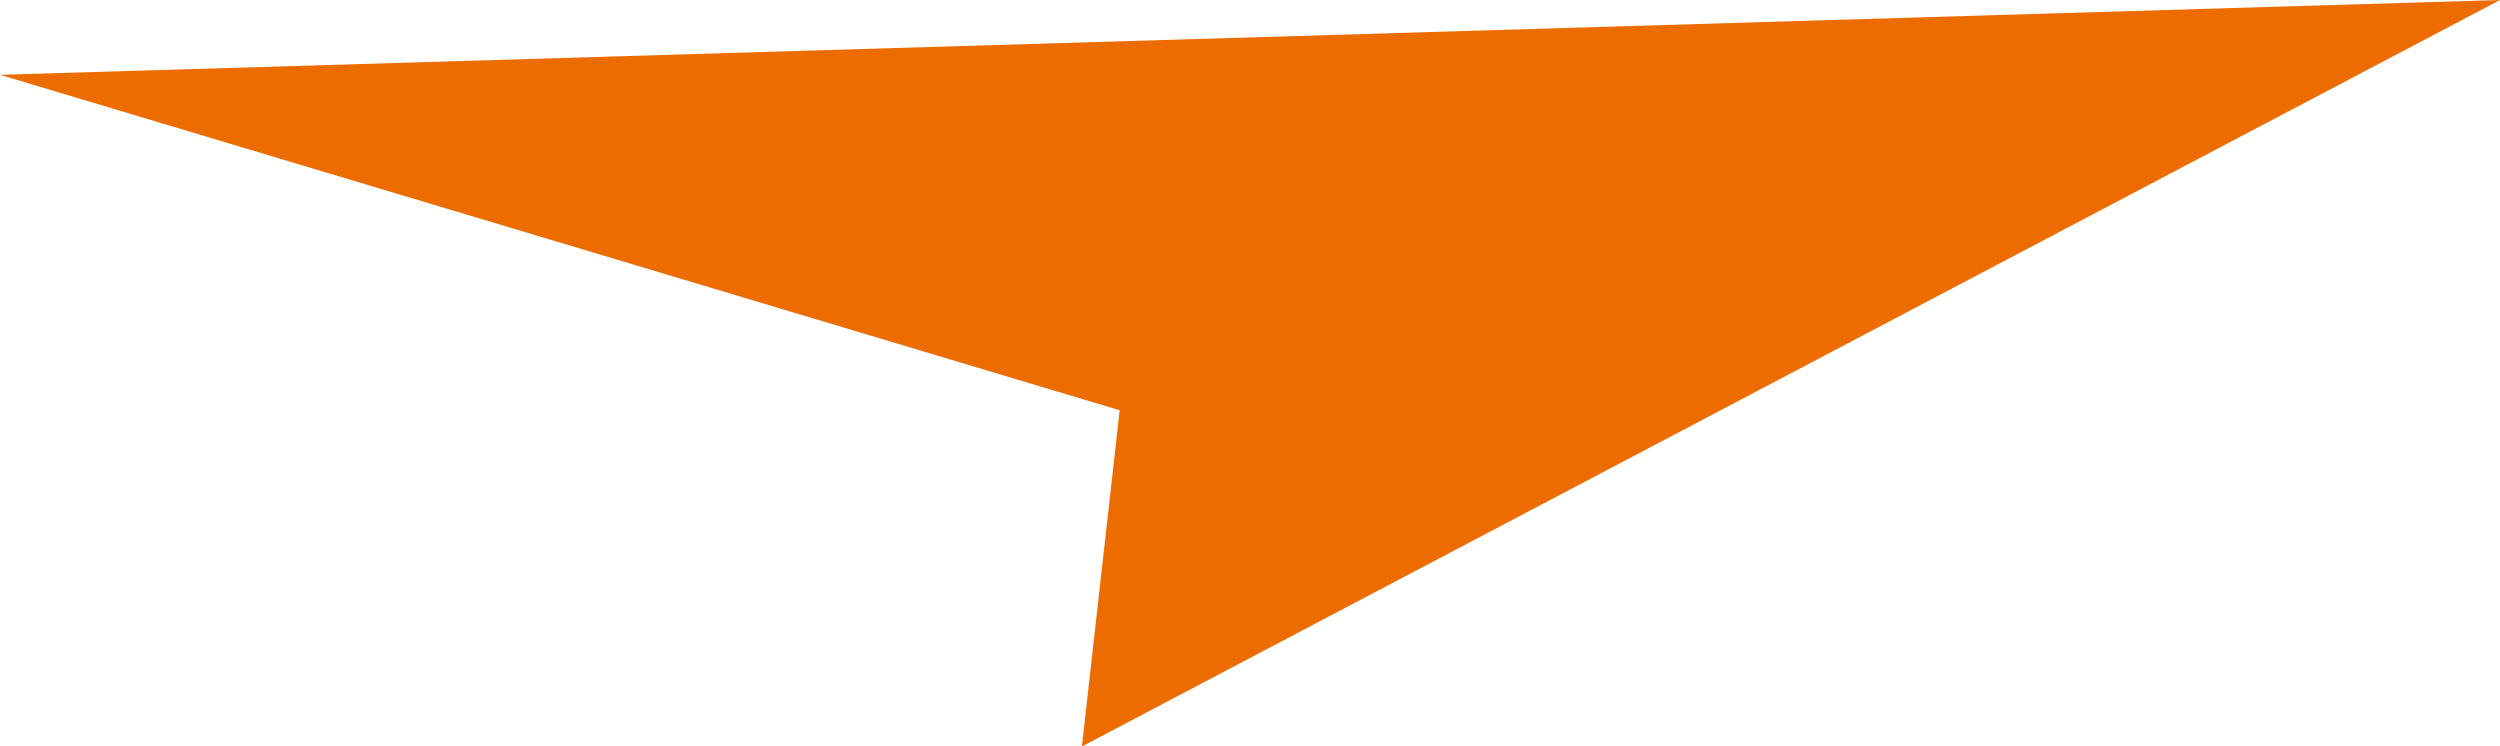 <svg xmlns="http://www.w3.org/2000/svg" viewBox="0 0 31.75 9.48"><defs><style>.cls-1{fill:#ed6c00;}</style></defs><g id="图层_2" data-name="图层 2"><g id="图层_1-2" data-name="图层 1"><polygon class="cls-1" points="13.74 9.48 31.75 0 0 0.95 14.22 5.21 13.74 9.48"/></g></g></svg>